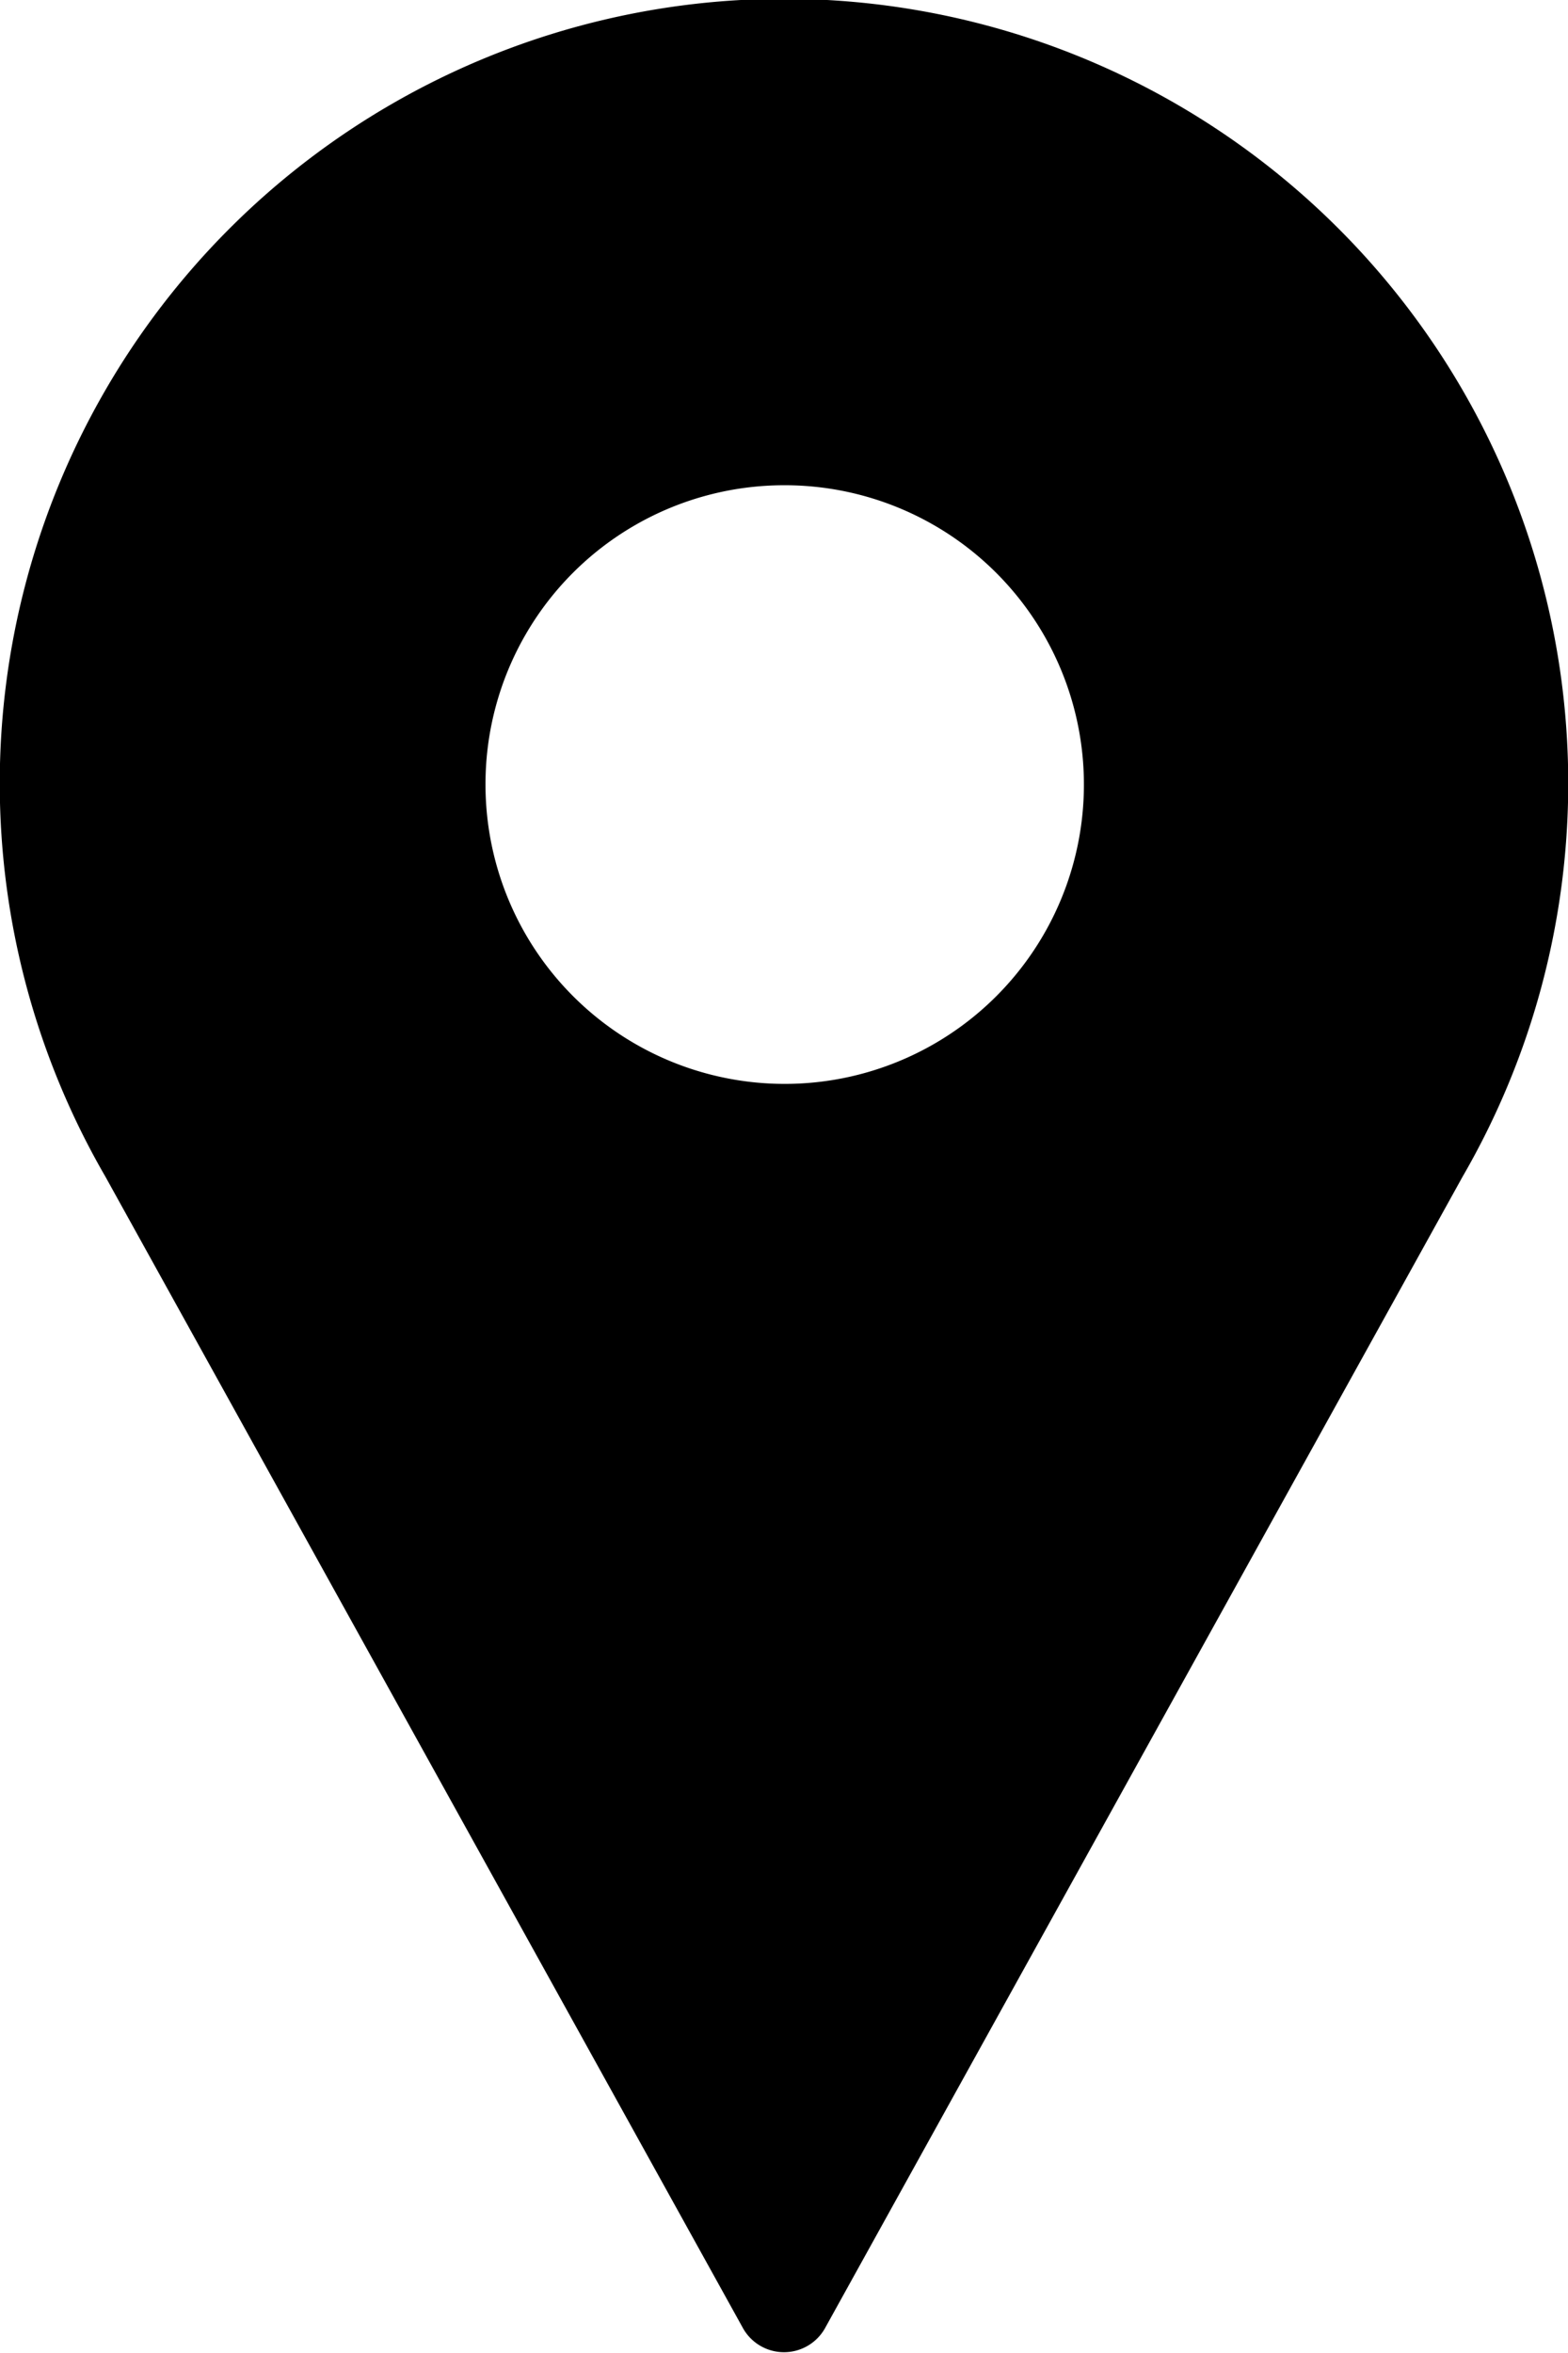 <svg id="Layer_1" data-name="Layer 1" xmlns="http://www.w3.org/2000/svg" viewBox="0 0 33.33 50"><defs><style>.cls-1{fill:none;}.cls-2{clip-path:url(#clip-path);}.cls-3{fill:#000000;}</style><clipPath id="clip-path" transform="translate(-9)"><path class="cls-1" d="M9 0h33.33v50H9z"/></clipPath></defs><title>course-locations</title><path class="cls-2 cls-3" d="M31.09 25a16.67 16.67 0 1 0-28.85 0L15.8 49.48a1 1 0 0 0 1.73 0L31.09 25zM16.67 10.31a6.36 6.36 0 1 1-6.35 6.36 6.35 6.35 0 0 1 6.35-6.36"/></svg>